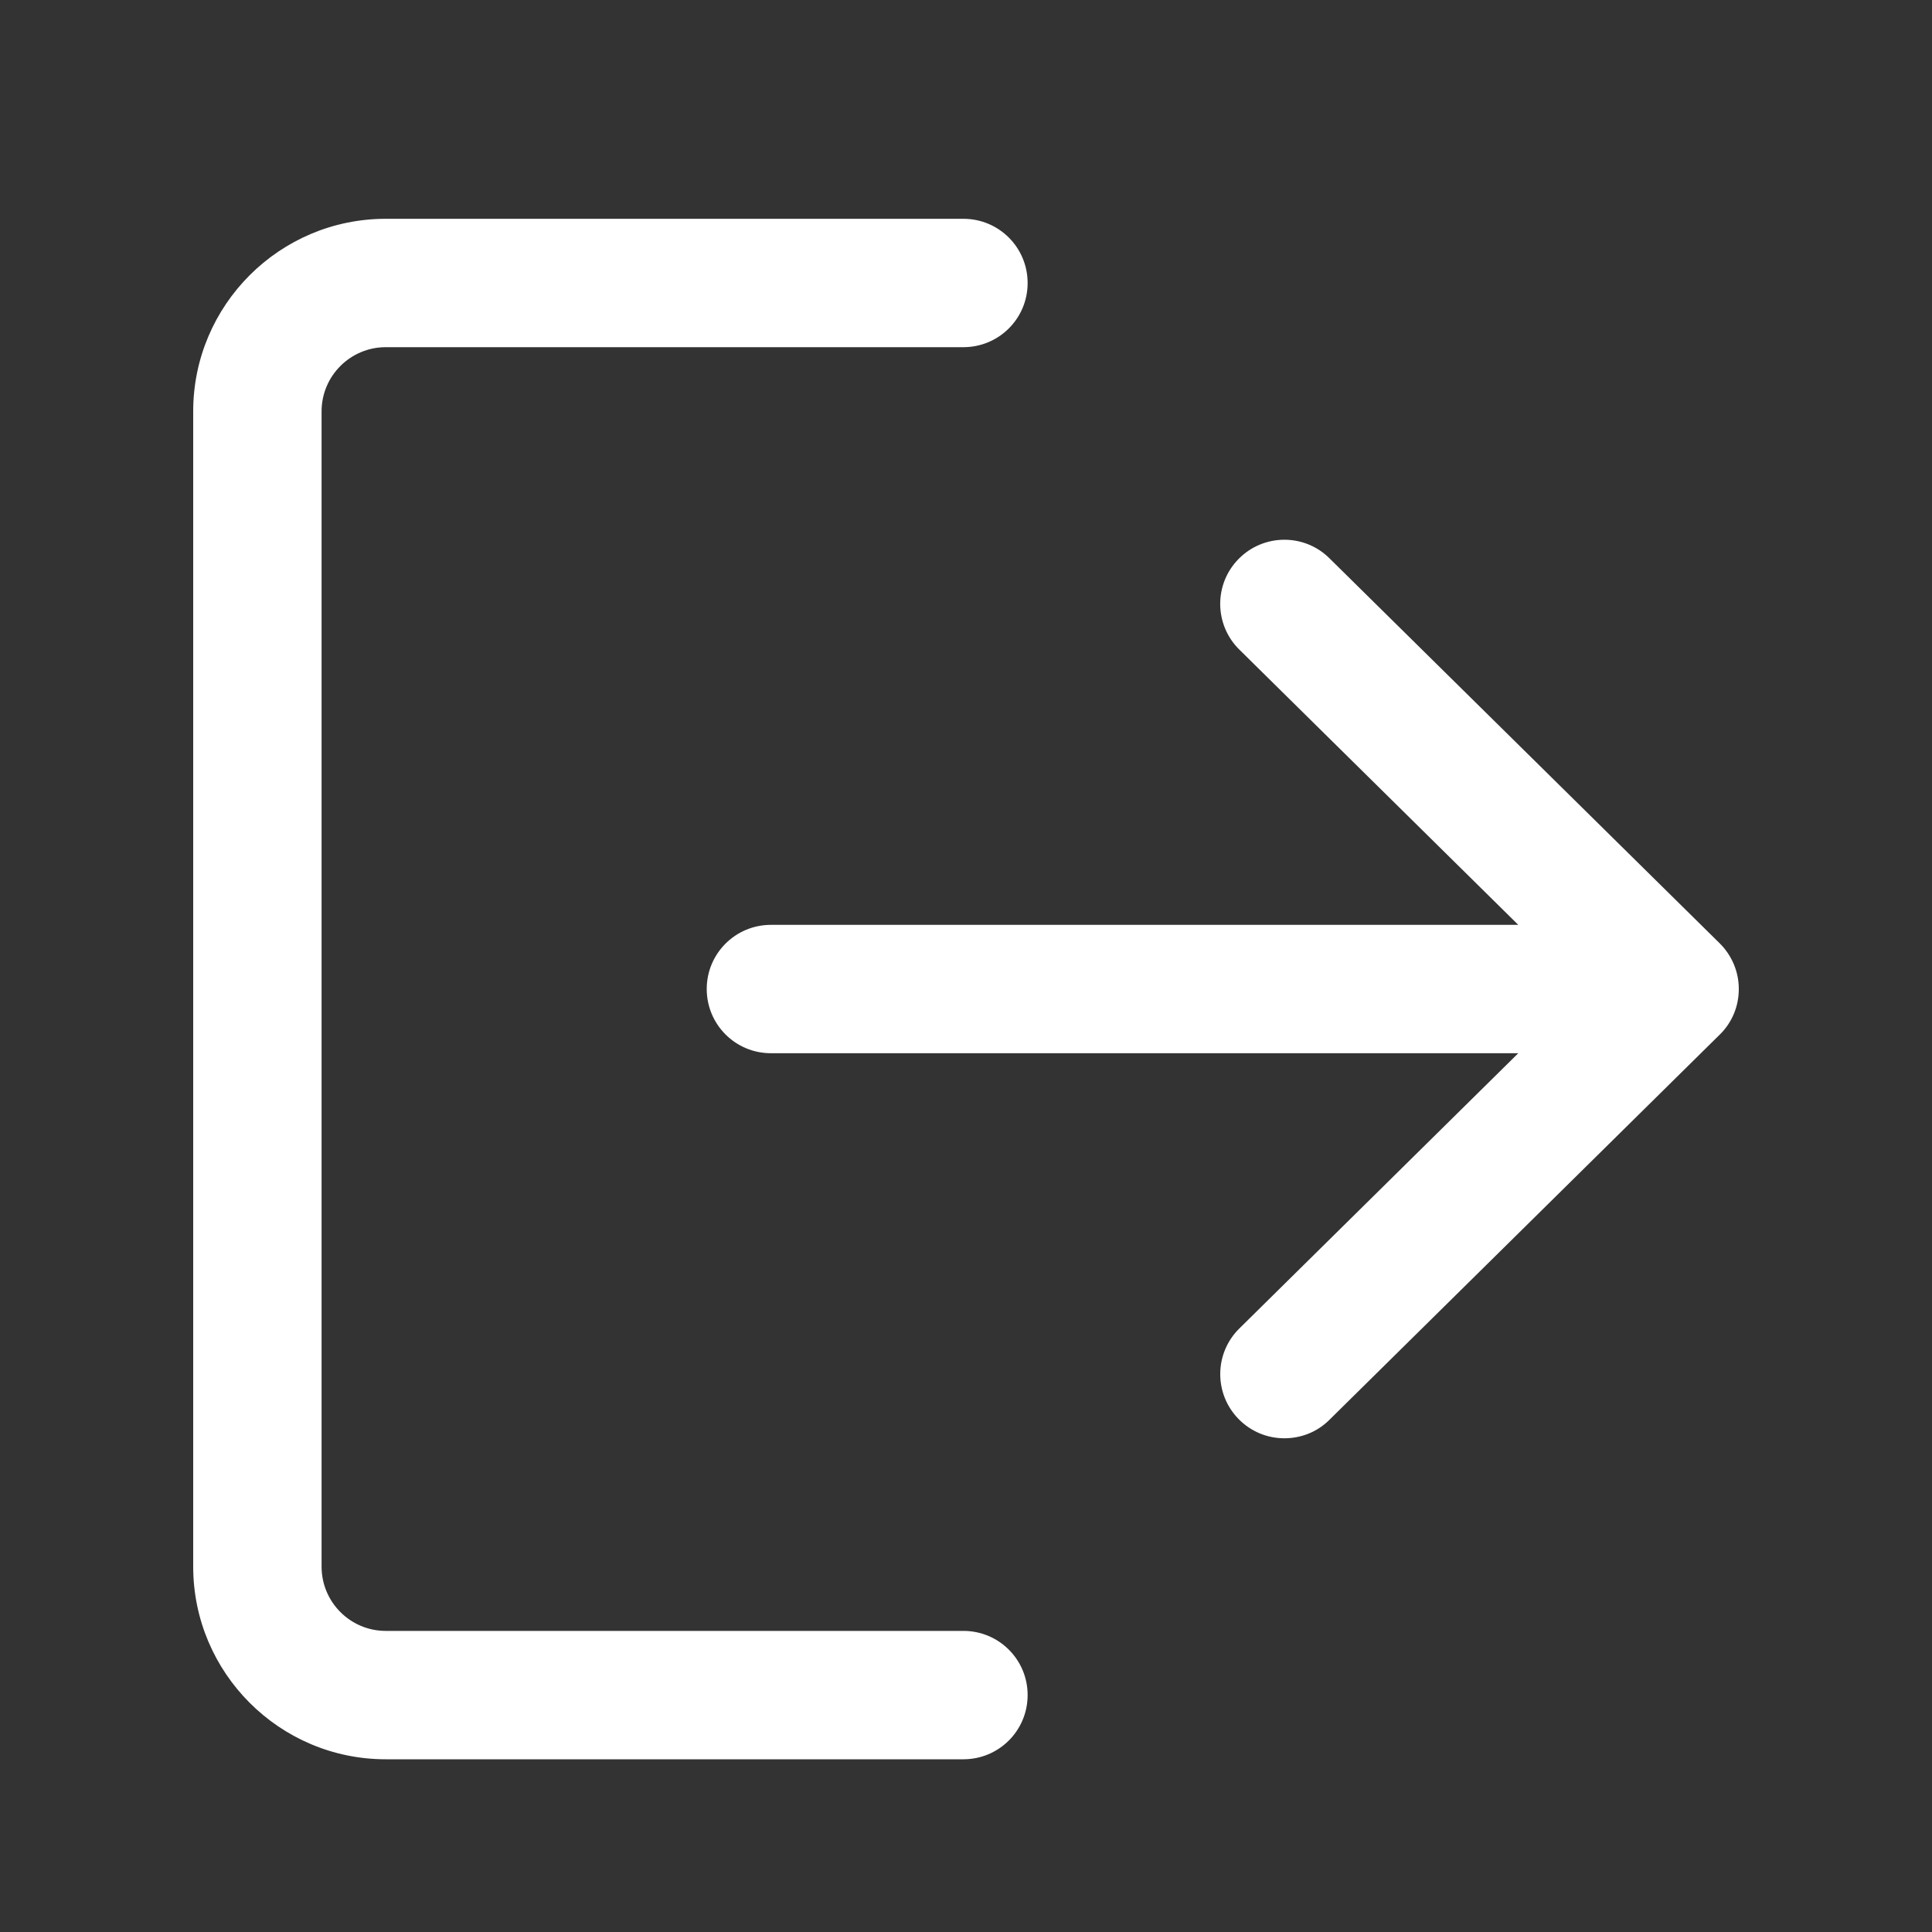 <svg width="20" height="20" viewBox="0 0 20 20" fill="none" xmlns="http://www.w3.org/2000/svg">
<rect x="0" y="0" width="20" height="20" fill="#333333" stroke="none"/>
<path d="M9.973 16.883H3.993C3.627 16.883 3.329 16.585 3.329 16.218V4.258C3.329 3.892 3.627 3.594 3.993 3.594H9.973C10.341 3.594 10.638 3.297 10.638 2.93C10.638 2.562 10.341 2.265 9.973 2.265H3.993C2.894 2.265 2 3.159 2 4.258V16.218C2 17.317 2.894 18.212 3.993 18.212H9.973C10.341 18.212 10.638 17.915 10.638 17.547C10.638 17.18 10.341 16.883 9.973 16.883Z" fill="white"/>
<path d="M17.802 9.765L13.762 5.779C13.502 5.521 13.081 5.524 12.823 5.785C12.565 6.046 12.568 6.467 12.83 6.725L15.717 9.574H7.981C7.613 9.574 7.316 9.871 7.316 10.238C7.316 10.606 7.613 10.903 7.981 10.903H15.717L12.83 13.752C12.568 14.01 12.566 14.43 12.823 14.691C12.885 14.754 12.959 14.804 13.04 14.838C13.121 14.872 13.208 14.889 13.296 14.889C13.465 14.889 13.634 14.826 13.762 14.698L17.802 10.711C17.865 10.65 17.915 10.576 17.949 10.495C17.983 10.414 18 10.326 18 10.238C18 10.06 17.929 9.891 17.802 9.765Z" fill="white"/>
</svg>

